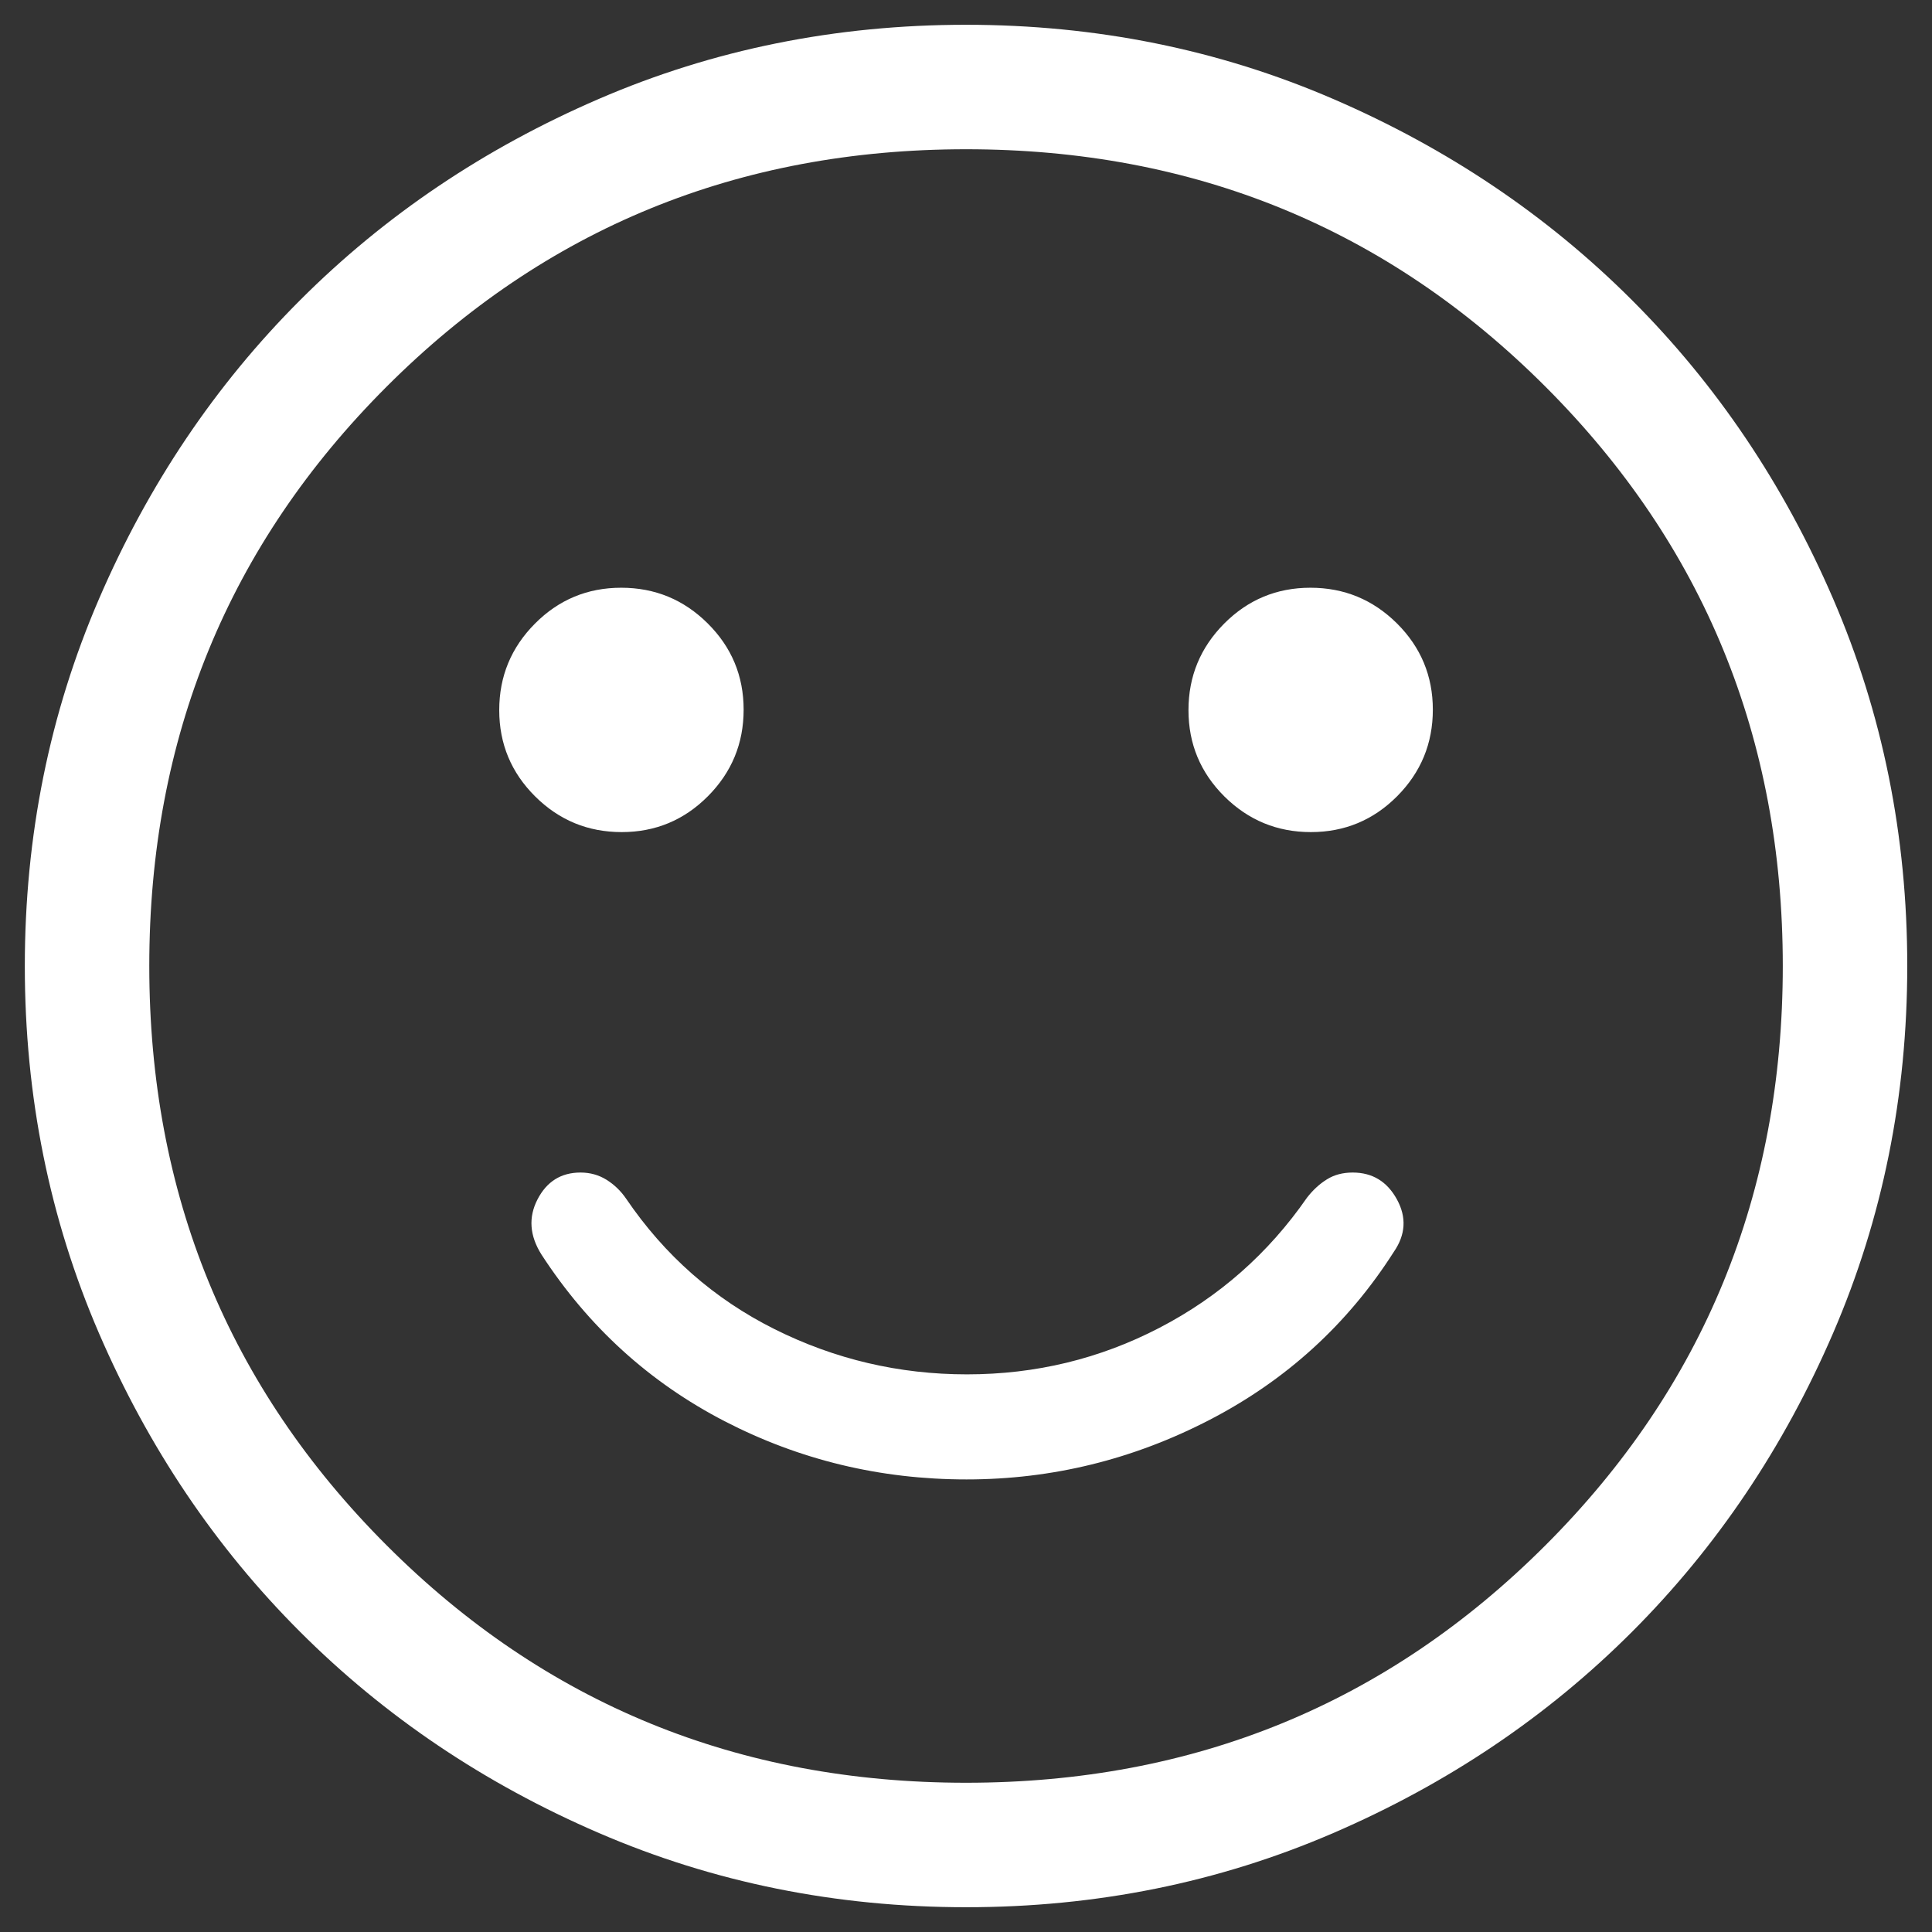 <svg xmlns="http://www.w3.org/2000/svg" width="52" height="52" viewBox="0 0 52 52" fill="none"><rect x="0" y="0" width="52" height="52" fill="#333333" stroke="none"/><path d="M26.013 39.819C28.315 39.819 30.498 39.283 32.562 38.213C34.626 37.143 36.276 35.637 37.514 33.695C37.834 33.232 37.862 32.76 37.597 32.279C37.333 31.799 36.936 31.559 36.408 31.559C36.144 31.559 35.913 31.619 35.717 31.741C35.52 31.862 35.341 32.026 35.179 32.234C34.139 33.735 32.815 34.903 31.207 35.738C29.599 36.574 27.873 36.991 26.027 36.991C24.198 36.991 22.471 36.586 20.847 35.774C19.224 34.963 17.891 33.792 16.851 32.261C16.709 32.054 16.534 31.885 16.325 31.754C16.116 31.624 15.883 31.559 15.625 31.559C15.102 31.559 14.716 31.8 14.467 32.282C14.218 32.764 14.254 33.259 14.574 33.767C15.837 35.711 17.48 37.205 19.501 38.251C21.523 39.296 23.693 39.819 26.013 39.819ZM35.282 22.396C36.19 22.396 36.964 22.074 37.605 21.43C38.245 20.785 38.565 20.009 38.565 19.101C38.565 18.194 38.243 17.42 37.599 16.779C36.954 16.139 36.178 15.819 35.27 15.819C34.363 15.819 33.589 16.141 32.948 16.785C32.308 17.43 31.988 18.206 31.988 19.113C31.988 20.021 32.31 20.795 32.954 21.436C33.599 22.076 34.375 22.396 35.282 22.396ZM16.732 22.396C17.64 22.396 18.414 22.074 19.054 21.43C19.695 20.785 20.015 20.009 20.015 19.101C20.015 18.194 19.693 17.42 19.048 16.779C18.404 16.139 17.628 15.819 16.72 15.819C15.812 15.819 15.038 16.141 14.398 16.785C13.757 17.43 13.437 18.206 13.437 19.113C13.437 20.021 13.759 20.795 14.404 21.436C15.048 22.076 15.824 22.396 16.732 22.396ZM26.006 51.333C22.502 51.333 19.209 50.668 16.125 49.338C13.042 48.009 10.361 46.204 8.08 43.924C5.799 41.645 3.994 38.964 2.663 35.882C1.333 32.801 0.668 29.508 0.668 26.004C0.668 22.5 1.333 19.207 2.663 16.124C3.992 13.041 5.797 10.359 8.077 8.079C10.356 5.798 13.037 3.992 16.119 2.662C19.2 1.332 22.493 0.667 25.997 0.667C29.501 0.667 32.794 1.331 35.877 2.661C38.96 3.991 41.642 5.796 43.922 8.075C46.203 10.355 48.009 13.035 49.339 16.117C50.669 19.199 51.334 22.491 51.334 25.995C51.334 29.499 50.67 32.792 49.34 35.876C48.01 38.959 46.205 41.641 43.926 43.921C41.646 46.202 38.966 48.007 35.884 49.337C32.802 50.668 29.509 51.333 26.006 51.333ZM26 47.983C32.136 47.983 37.334 45.853 41.594 41.594C45.854 37.336 47.984 32.138 47.984 26.001C47.984 19.865 45.855 14.667 41.596 10.407C37.337 6.147 32.139 4.017 26.003 4.017C19.866 4.017 14.668 6.146 10.408 10.405C6.148 14.664 4.018 19.862 4.018 25.998C4.018 32.135 6.148 37.333 10.407 41.593C14.665 45.853 19.863 47.983 26 47.983Z" fill="white"></path></svg>